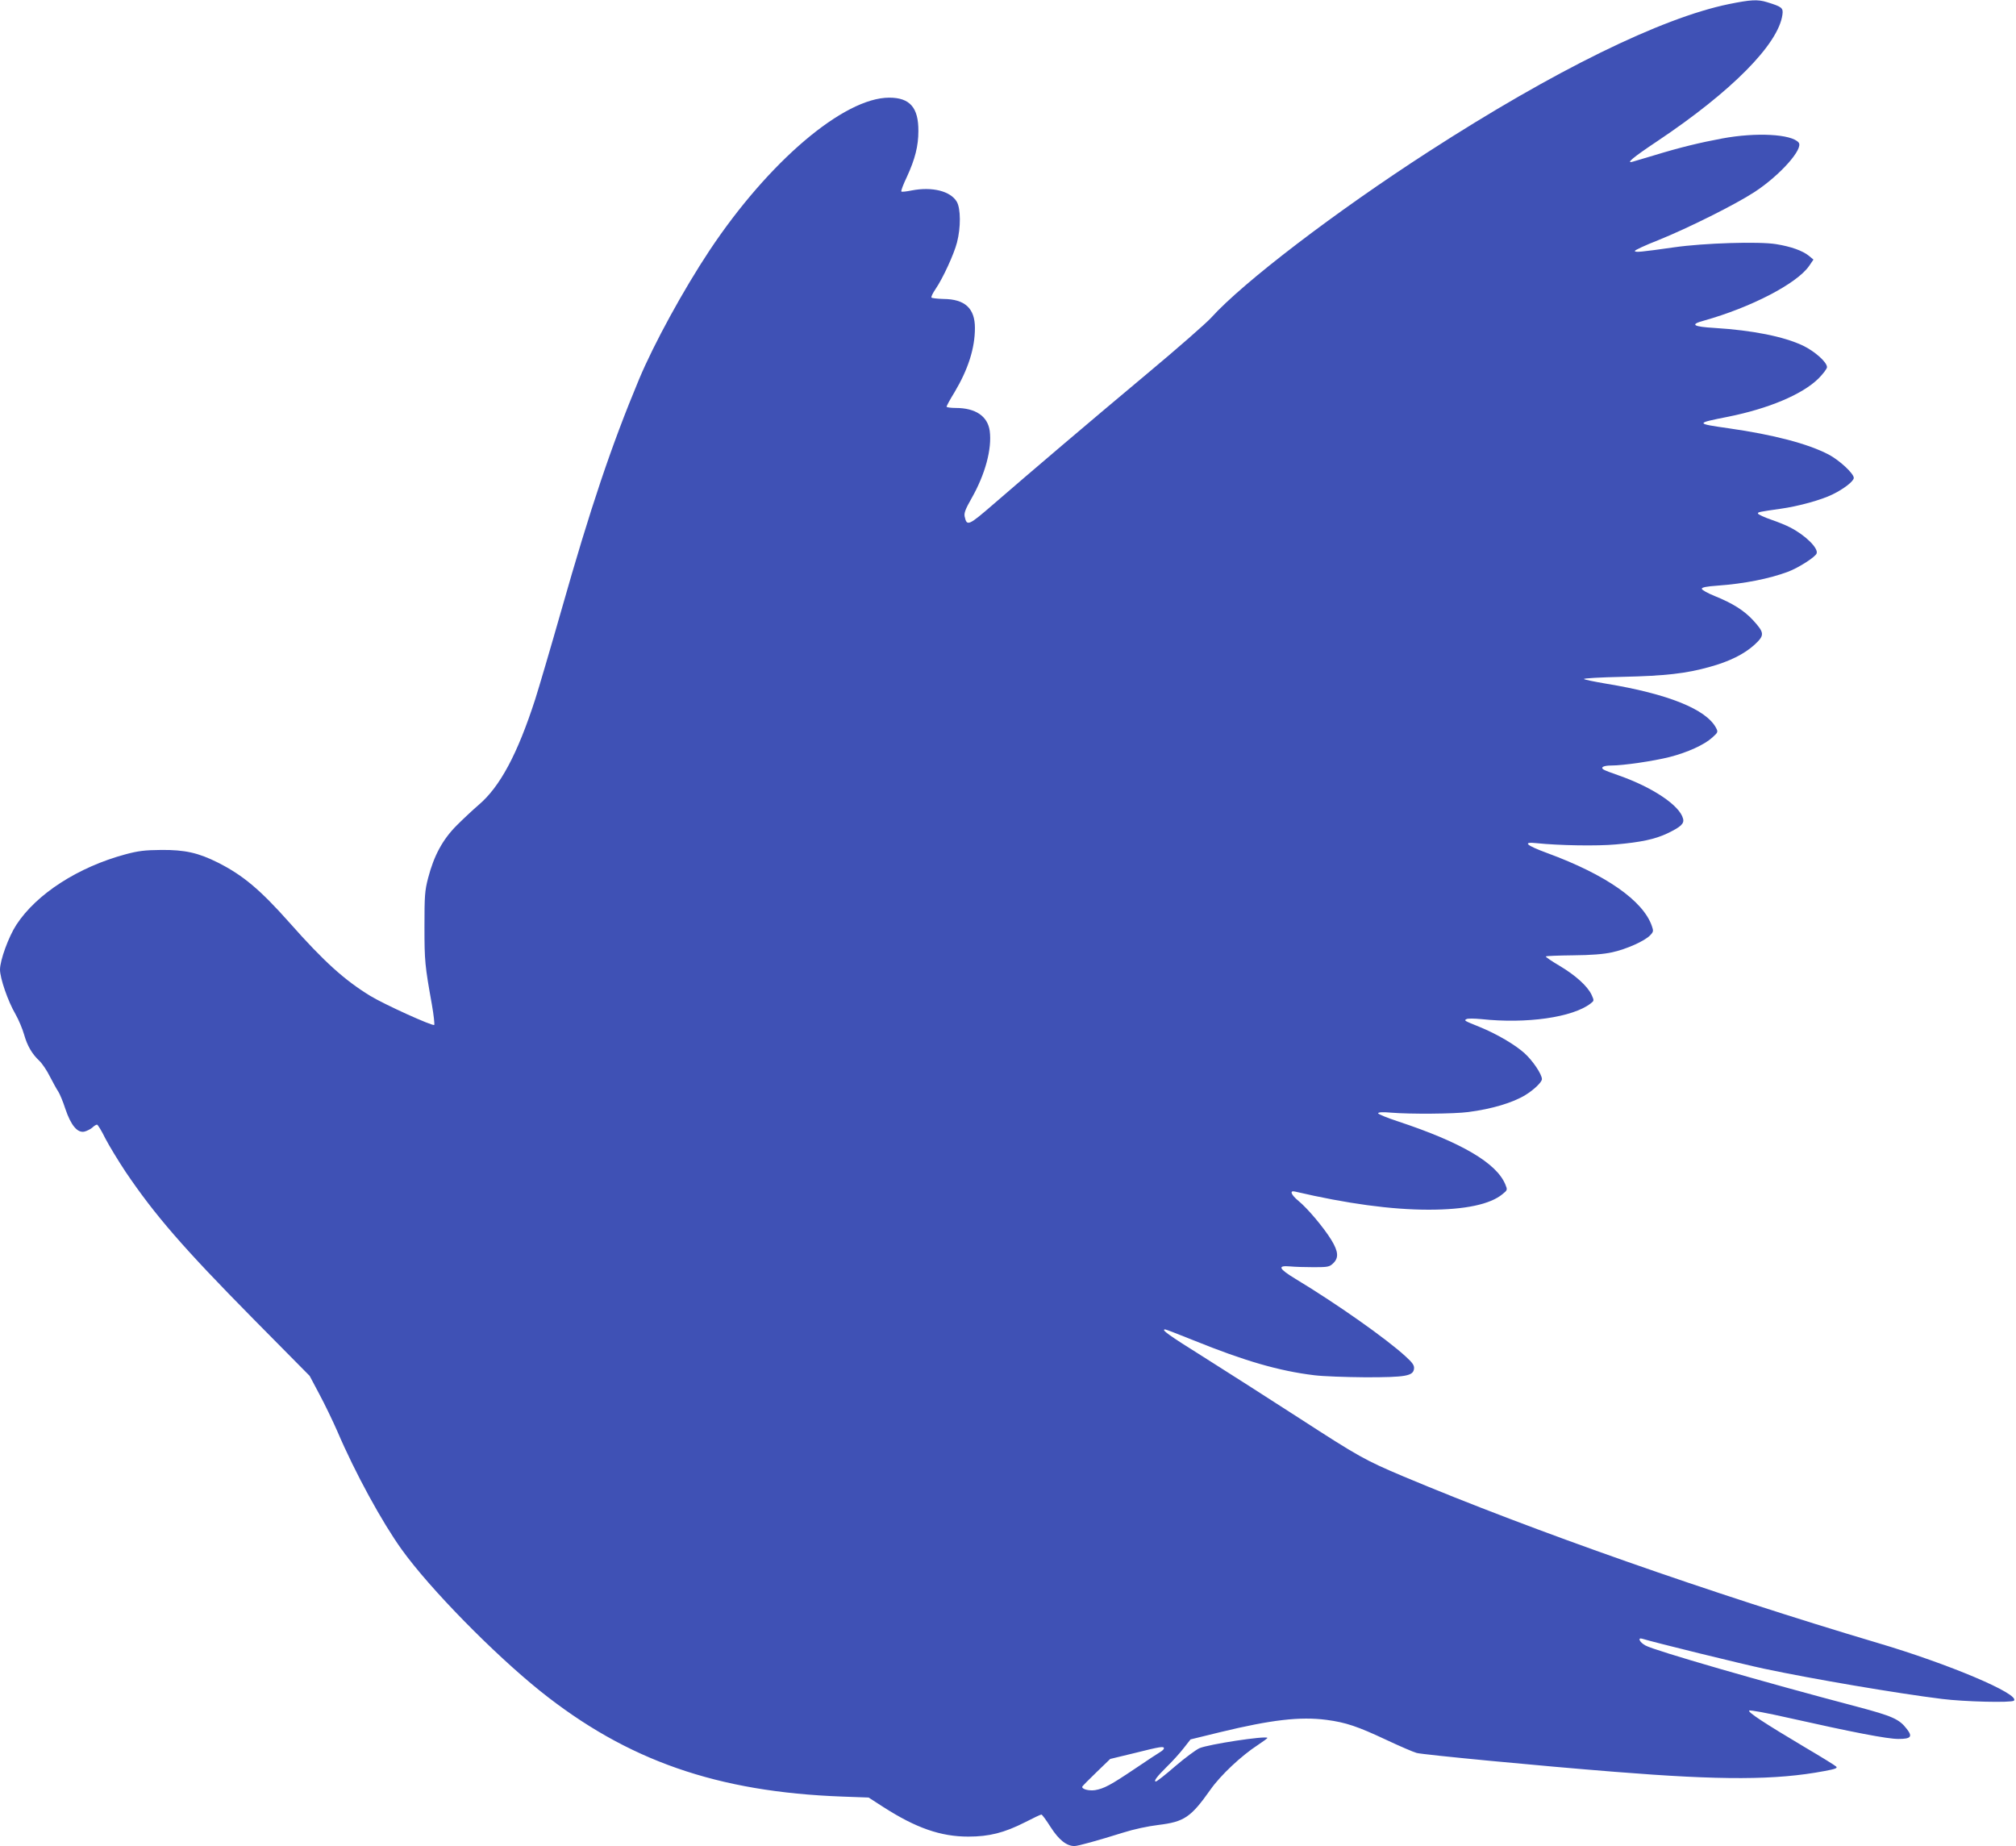 <?xml version="1.0" standalone="no"?>
<!DOCTYPE svg PUBLIC "-//W3C//DTD SVG 20010904//EN"
 "http://www.w3.org/TR/2001/REC-SVG-20010904/DTD/svg10.dtd">
<svg version="1.0" xmlns="http://www.w3.org/2000/svg"
 width="1280pt" height="1172pt" viewBox="0 0 1280 1172"
 preserveAspectRatio="xMidYMid meet">
<g transform="translate(0,1172) scale(0.1,-0.1)"
fill="#3f51b5" stroke="none">
<path d="M10977 11694 c-429 -88 -1108 -421 -1907 -937 -590 -381 -1177 -829
-1381 -1055 -30 -33 -211 -192 -404 -353 -378 -316 -729 -615 -974 -827 -162
-140 -172 -145 -186 -82 -5 22 4 47 44 117 86 151 130 313 115 427 -13 94 -90
146 -216 146 -32 0 -58 4 -58 8 0 5 22 46 50 91 87 146 130 280 130 409 0 125
-64 183 -200 184 -39 1 -73 5 -76 9 -3 5 9 29 26 54 46 67 117 221 136 295 25
95 24 216 -1 259 -40 68 -156 97 -286 72 -34 -7 -63 -10 -66 -7 -4 3 12 45 35
93 52 113 73 196 73 291 1 149 -54 212 -185 212 -288 0 -765 -405 -1141 -970
-166 -250 -354 -594 -448 -819 -176 -422 -309 -818 -493 -1466 -69 -242 -144
-496 -166 -565 -113 -349 -224 -556 -360 -671 -35 -30 -97 -88 -138 -129 -89
-89 -145 -192 -182 -335 -21 -81 -23 -112 -23 -310 0 -218 3 -246 47 -492 12
-68 18 -126 15 -130 -10 -9 -319 131 -407 185 -163 100 -292 216 -509 461
-190 214 -298 304 -458 385 -124 62 -209 81 -358 80 -107 -1 -147 -6 -229 -28
-300 -81 -564 -251 -692 -447 -49 -75 -104 -225 -104 -285 0 -54 50 -200 98
-282 21 -37 45 -95 55 -130 20 -71 50 -123 97 -167 17 -16 48 -61 67 -100 20
-38 43 -81 53 -95 9 -14 30 -63 45 -110 35 -104 77 -155 122 -144 15 4 37 15
49 25 11 11 24 19 30 19 5 0 29 -39 53 -88 25 -48 83 -143 128 -211 186 -275
365 -482 813 -936 l356 -360 61 -115 c34 -63 85 -169 114 -235 115 -269 285
-579 410 -753 179 -249 583 -660 879 -898 551 -441 1123 -641 1920 -670 l165
-6 93 -60 c209 -134 365 -188 540 -188 132 0 228 24 360 91 52 27 99 49 104
49 5 0 31 -36 59 -80 52 -81 101 -120 151 -120 22 0 148 35 308 85 69 22 159
41 225 49 164 20 206 48 331 225 64 91 196 215 301 283 35 23 62 43 60 45 -14
14 -375 -41 -432 -66 -22 -10 -91 -61 -153 -114 -62 -54 -117 -97 -123 -97
-17 0 7 32 71 95 34 33 81 85 105 116 l44 56 188 46 c326 79 508 100 676 78
122 -16 198 -42 377 -126 85 -40 173 -78 195 -84 40 -11 790 -83 1261 -120
674 -54 1020 -53 1327 5 71 13 86 19 75 29 -7 7 -96 62 -198 122 -257 153
-364 223 -354 233 5 5 117 -16 249 -46 410 -92 627 -134 698 -134 80 0 92 14
54 63 -48 63 -91 82 -317 142 -593 156 -1288 357 -1342 388 -39 21 -53 53 -20
43 73 -23 640 -162 772 -190 306 -65 847 -157 1130 -192 143 -18 442 -25 457
-11 40 41 -413 233 -867 367 -1056 314 -2184 710 -3008 1056 -246 104 -285
126 -662 370 -195 126 -469 301 -607 388 -224 140 -274 176 -245 176 5 0 87
-32 182 -70 321 -130 541 -194 765 -221 55 -7 201 -12 325 -13 255 0 303 8
308 55 2 21 -9 37 -54 78 -122 112 -437 334 -699 492 -107 65 -116 86 -35 79
30 -3 99 -5 152 -5 88 0 99 2 122 24 37 35 34 75 -11 149 -48 78 -151 201
-209 248 -48 40 -58 68 -21 59 330 -77 611 -115 848 -115 231 0 391 34 469 99
32 26 32 27 17 63 -57 135 -278 265 -679 398 -71 23 -128 47 -128 52 0 7 28 9
83 4 121 -10 400 -8 489 4 149 19 283 59 363 108 54 33 105 82 105 101 0 31
-59 118 -110 164 -61 55 -175 122 -285 167 -99 40 -101 41 -84 50 8 5 50 4 94
0 288 -31 580 11 694 99 23 18 23 18 6 56 -27 56 -103 124 -204 184 -51 30
-89 56 -86 59 3 3 81 6 173 7 113 1 193 7 247 19 89 19 209 72 243 109 20 21
21 27 10 58 -55 160 -291 326 -664 463 -136 50 -160 73 -68 63 142 -15 386
-19 504 -8 159 14 247 33 324 69 88 42 111 63 102 95 -21 83 -193 199 -411
275 -44 15 -86 31 -93 36 -23 14 -1 26 48 26 77 0 268 28 371 54 113 29 219
77 270 123 37 33 38 36 25 61 -62 119 -305 217 -701 282 -71 12 -134 25 -138
29 -4 5 106 11 245 14 271 6 404 21 553 63 125 34 220 82 284 140 66 61 65 76
-8 156 -57 62 -130 108 -244 154 -45 18 -82 39 -82 46 0 9 29 15 100 20 168
12 330 44 447 88 67 25 173 93 182 116 13 33 -72 117 -169 166 -22 12 -76 34
-120 49 -44 15 -81 33 -83 38 -3 10 3 11 143 31 115 16 259 56 330 91 72 35
135 84 135 105 0 28 -91 112 -159 148 -132 69 -349 126 -636 167 -211 30 -212
32 -4 73 259 52 472 142 574 242 30 30 55 63 55 73 0 32 -78 101 -153 137
-123 58 -320 97 -561 112 -137 8 -158 22 -69 46 300 84 591 235 669 347 l28
41 -29 24 c-41 33 -115 59 -208 74 -109 18 -459 7 -647 -20 -212 -30 -250 -34
-250 -23 0 5 66 36 148 68 191 77 491 227 612 306 162 106 312 275 280 314
-45 54 -270 66 -485 26 -140 -26 -269 -57 -432 -107 -65 -19 -126 -37 -135
-40 -50 -15 -1 26 155 130 471 315 769 616 794 803 6 43 -3 50 -97 79 -61 19
-104 16 -243 -12z m-3587 -11074 c0 -5 -10 -15 -22 -22 -12 -7 -84 -54 -159
-105 -159 -107 -199 -128 -256 -138 -40 -6 -88 7 -81 23 2 4 42 45 90 91 l87
84 153 37 c168 42 188 45 188 30z"/>
</g>
</svg>
